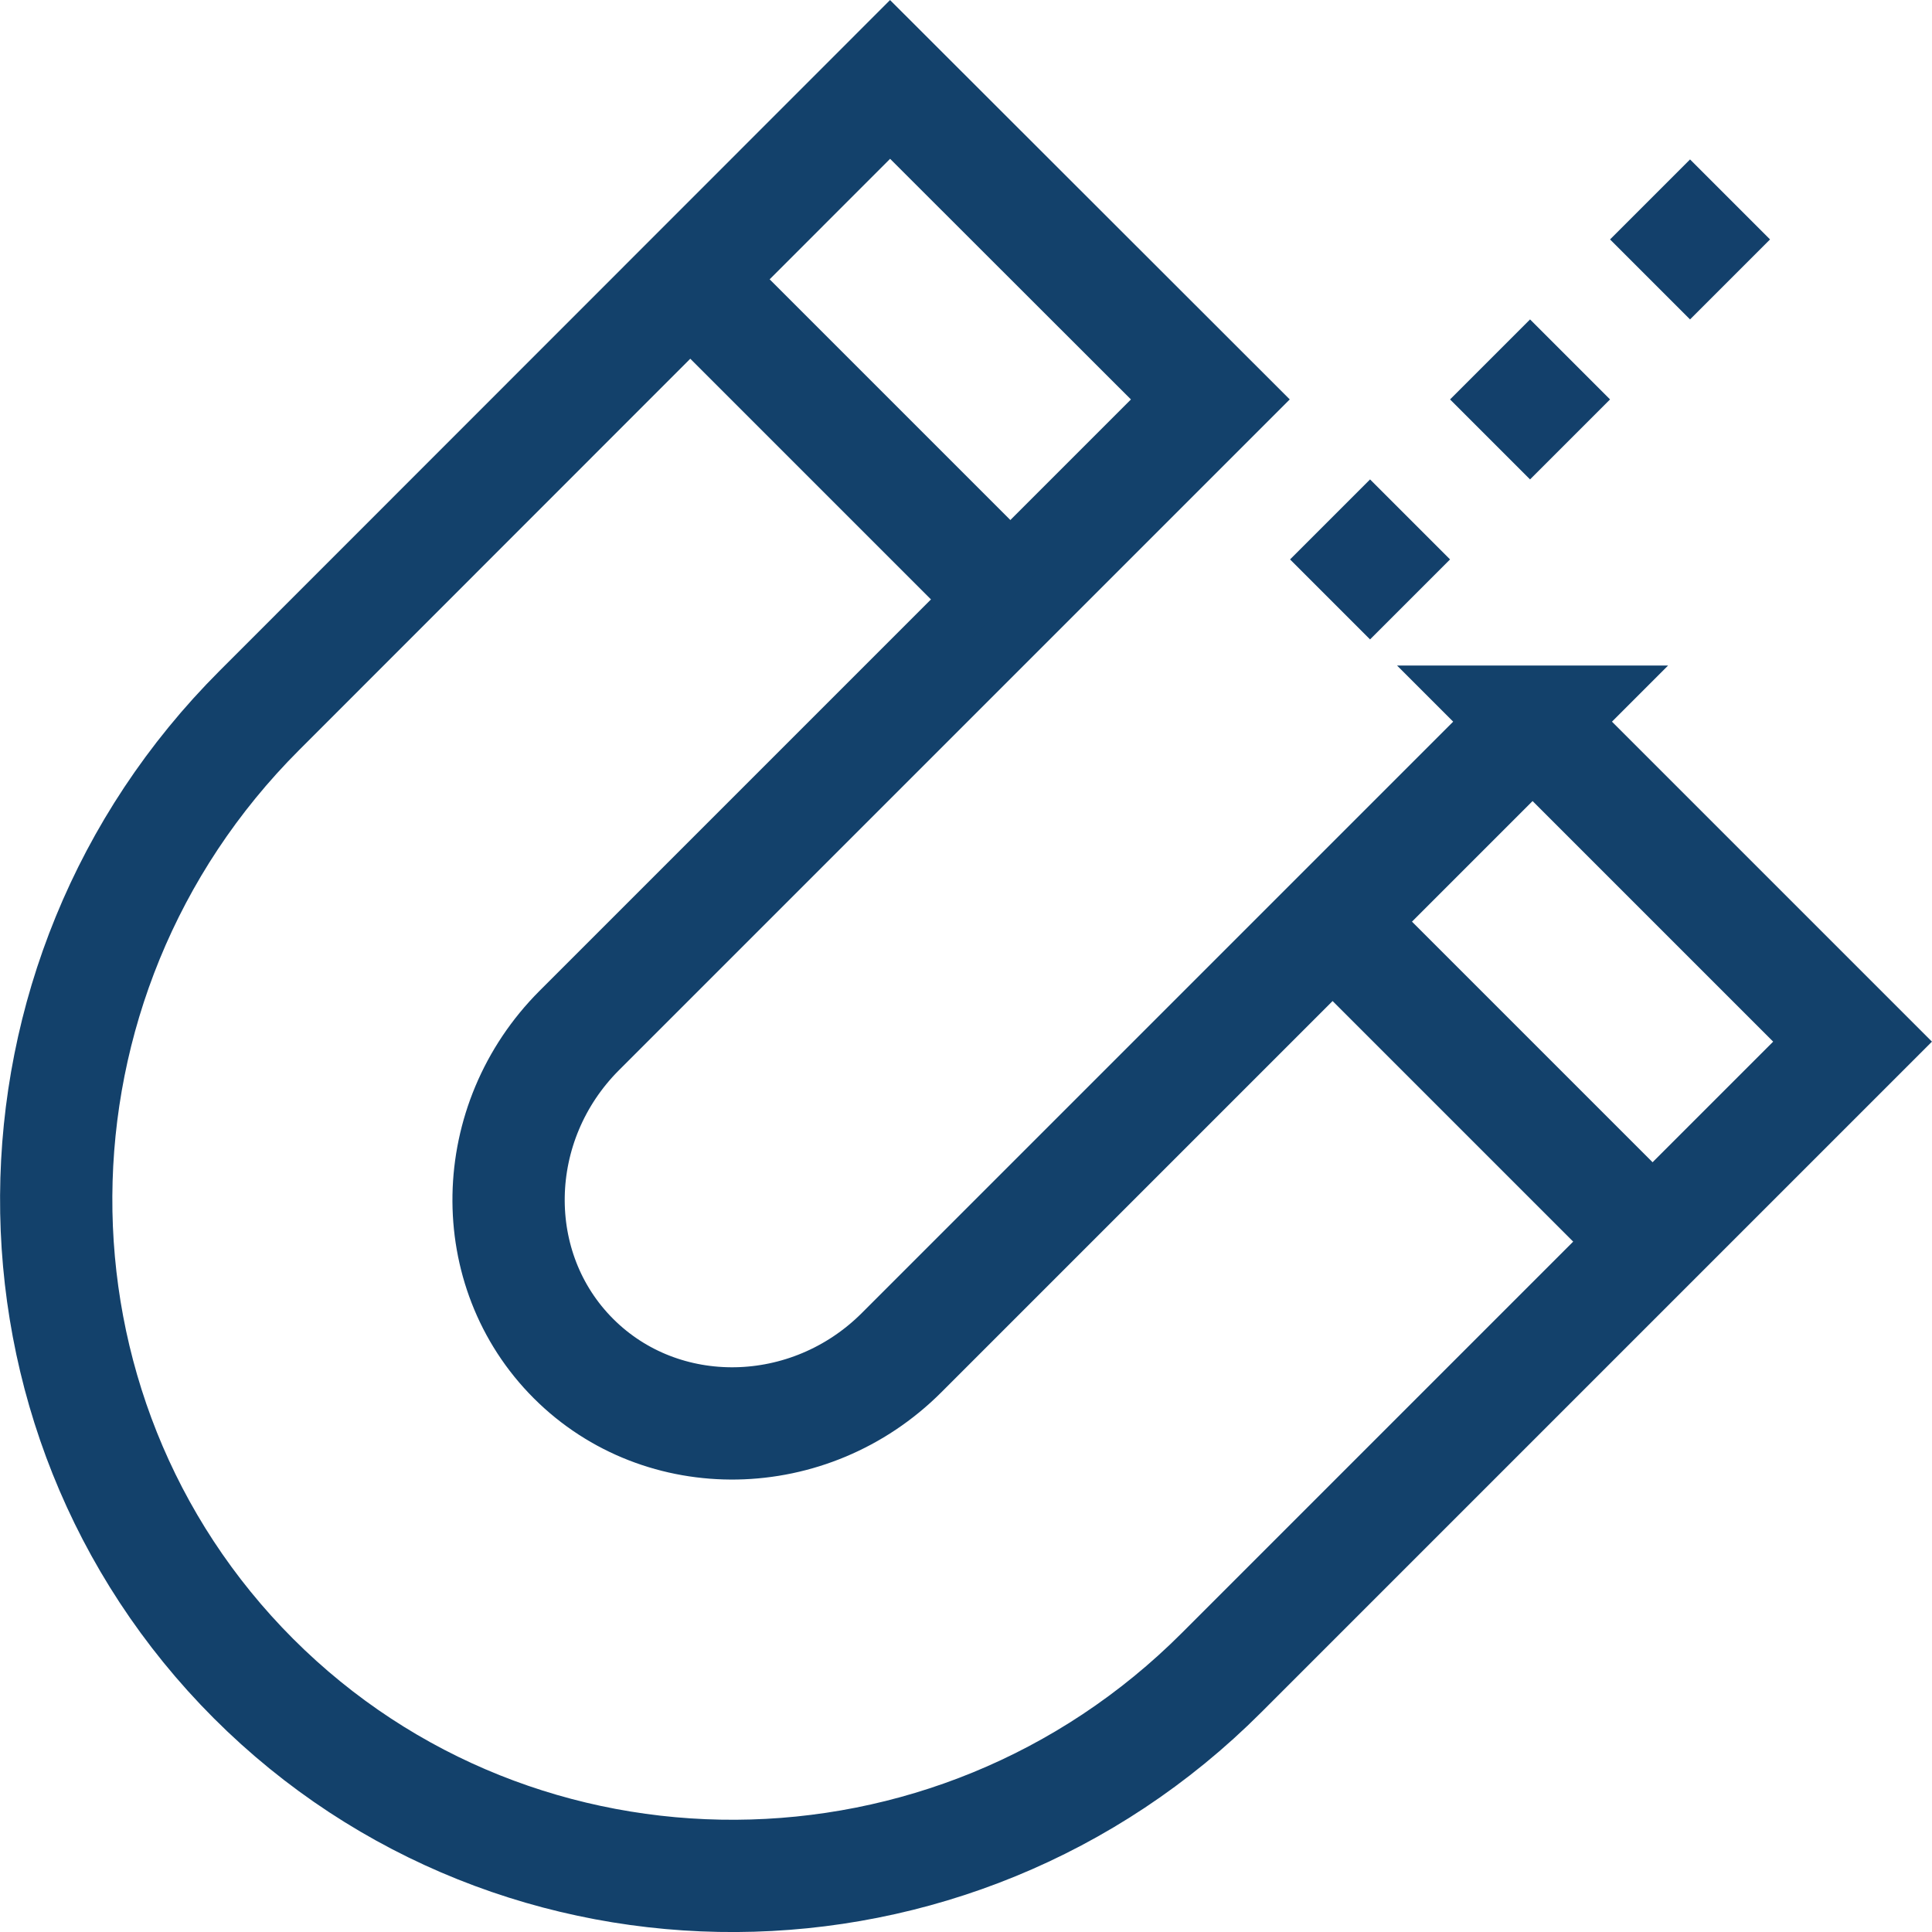 <?xml version="1.0" encoding="UTF-8"?>
<svg id="Layer_2" data-name="Layer 2" xmlns="http://www.w3.org/2000/svg" viewBox="0 0 68.83 68.83">
  <defs>
    <style>
      .cls-1 {
        fill: none;
        stroke: #13416b;
        stroke-miterlimit: 10;
        stroke-width: 4px;
      }

      .cls-2 {
        fill: #13406b;
      }
    </style>
  </defs>
  <g id="Layer_1-2" data-name="Layer 1">
    <g id="g2461">
      <g id="g2467">
        <path id="path2469" class="cls-1" d="M54.6,25.71l-22.48,22.48c-3.28,3.28-8.53,3.37-11.69.21s-3.07-8.41.21-11.69l22.48-22.48L31.71,2.83,9.24,25.31C-.34,34.89-.41,50.35,9.03,59.8c9.44,9.44,24.91,9.38,34.49-.21l22.48-22.48-11.4-11.4Z"/>
      </g>
      <g id="g2471">
        <path id="path2473" class="cls-1" d="M58.88,44.24l-11.4-11.4"/>
      </g>
      <g id="g2475">
        <path id="path2477" class="cls-1" d="M35.99,21.35l-11.4-11.4"/>
      </g>
      <g id="g2479">
        <path id="path2481" class="cls-2" d="M48.81,22.78l-2.85-2.85,2.85-2.85,2.85,2.85-2.85,2.85Z"/>
      </g>
      <g id="g2483">
        <path id="path2485" class="cls-2" d="M54.51,17.08l-2.85-2.85,2.85-2.85,2.85,2.85-2.85,2.85Z"/>
      </g>
      <g id="g2487">
        <path id="path2489" class="cls-2" d="M60.21,11.38l-2.85-2.85,2.85-2.85,2.85,2.85-2.85,2.85Z"/>
      </g>
    </g>
  </g>
</svg>
